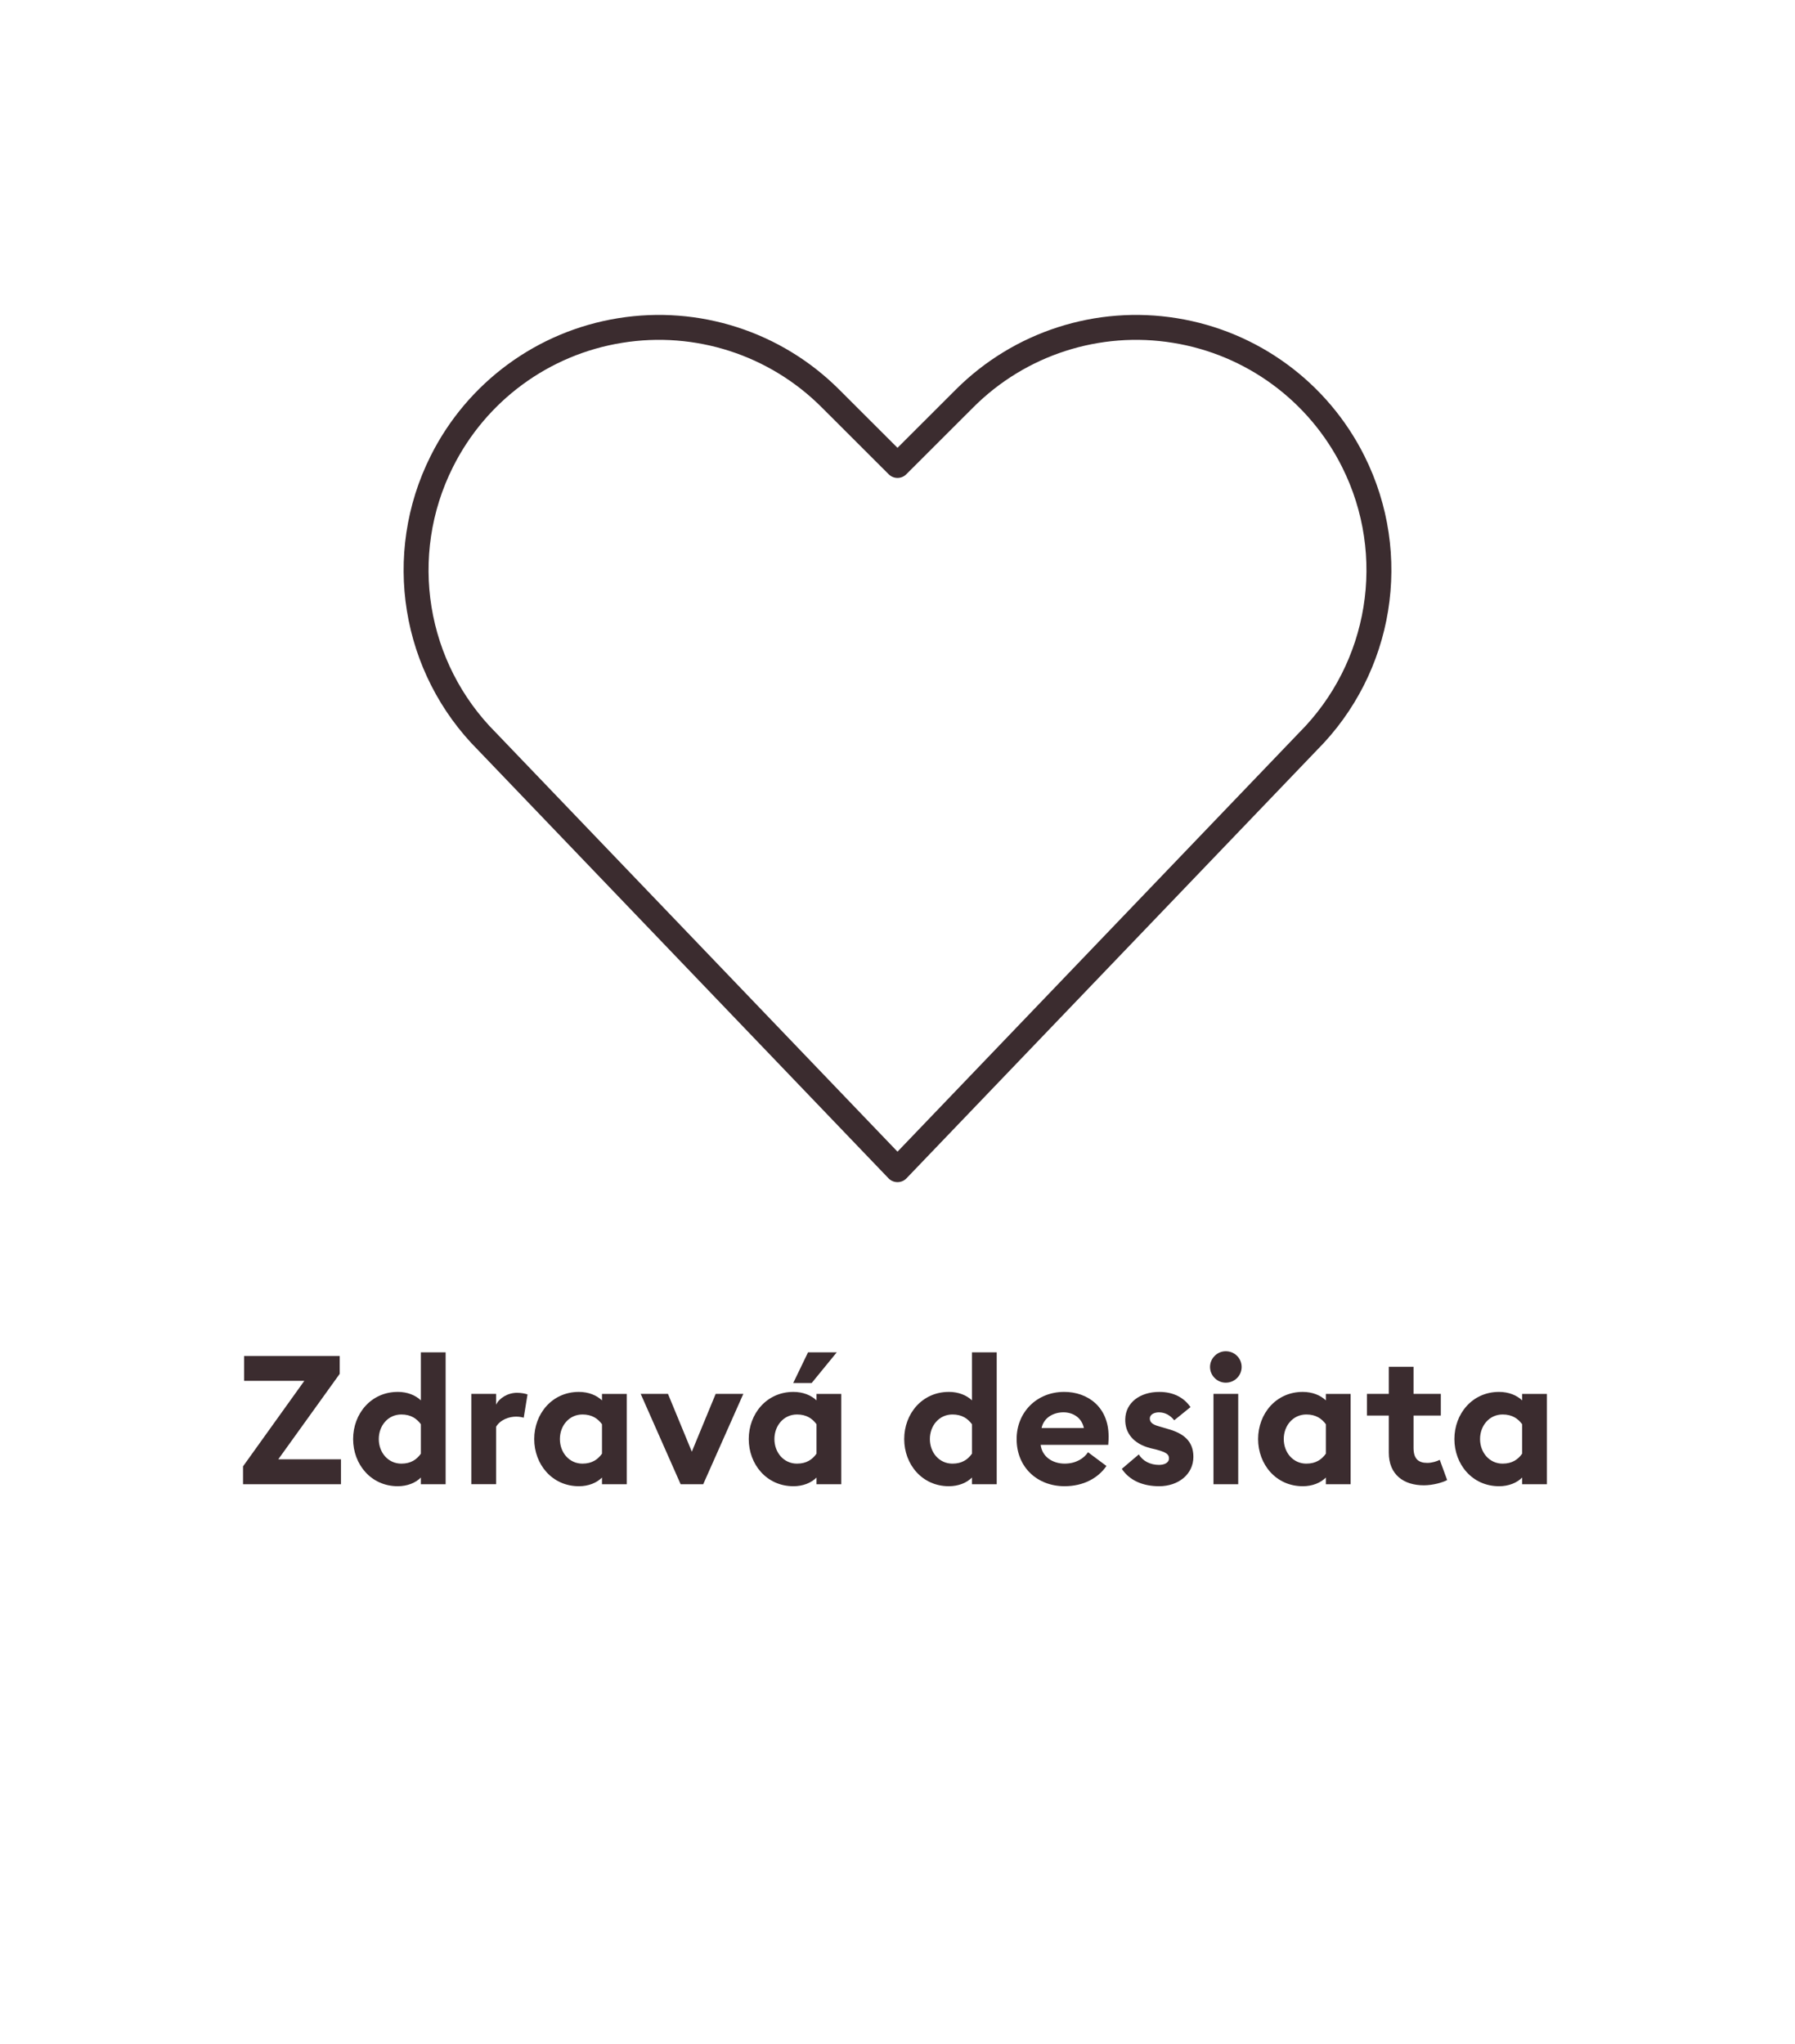 <?xml version="1.0" encoding="UTF-8"?>
<svg id="Vrstva_1" data-name="Vrstva 1" xmlns="http://www.w3.org/2000/svg" width="50.8mm" height="57.856mm" version="1.1" viewBox="0 0 144 164">
  <defs>
    <style>
      .cls-1 {
        fill: #3b2c2f;
        stroke-width: 0px;
      }

      .cls-2 {
        fill: none;
        stroke: #3b2c2f;
        stroke-linecap: round;
        stroke-linejoin: round;
        stroke-width: 2px;
      }
    </style>
  </defs>
  <g>
    <path class="cls-1" d="M19.498,117.641l4.914-6.856h-4.827v-2h7.668v1.435l-4.929,6.857h5.03v2h-7.857v-1.436Z"/>
    <path class="cls-1" d="M31.909,111.669c.783,0,1.435.275,1.855.681v-3.855h1.986v10.582h-1.986v-.536c-.42.42-1.073.695-1.855.695-2.146,0-3.581-1.754-3.581-3.783s1.435-3.783,3.581-3.783ZM33.764,114.264c-.333-.449-.797-.783-1.565-.783-1.073,0-1.812.899-1.812,1.972,0,1.073.739,1.972,1.812,1.972.768,0,1.232-.334,1.565-.798v-2.362Z"/>
    <path class="cls-1" d="M37.811,111.828h1.986v.87c.246-.522.928-.957,1.681-.957.362,0,.682.072.841.131l-.304,1.87c-.087-.029-.319-.088-.609-.088-.551,0-1.261.232-1.609.812v4.609h-1.986v-7.248Z"/>
    <path class="cls-1" d="M46.438,119.236c-2.146,0-3.581-1.754-3.581-3.783s1.435-3.783,3.581-3.783c.783,0,1.435.275,1.855.681v-.521h1.986v7.248h-1.986v-.536c-.42.42-1.073.695-1.855.695ZM46.728,117.424c.768,0,1.232-.334,1.565-.798v-2.362c-.333-.449-.797-.783-1.565-.783-1.073,0-1.812.899-1.812,1.972,0,1.073.739,1.972,1.812,1.972Z"/>
    <path class="cls-1" d="M51.398,111.828h2.189l1.913,4.639,1.914-4.639h2.218l-3.218,7.248h-1.812l-3.204-7.248Z"/>
    <path class="cls-1" d="M63.648,119.236c-2.146,0-3.581-1.754-3.581-3.783s1.435-3.783,3.581-3.783c.783,0,1.435.275,1.855.681v-.521h1.986v7.248h-1.986v-.536c-.42.42-1.073.695-1.855.695ZM63.938,117.424c.768,0,1.232-.334,1.565-.798v-2.362c-.333-.449-.797-.783-1.565-.783-1.073,0-1.812.899-1.812,1.972,0,1.073.739,1.972,1.812,1.972ZM64.823,108.494h2.305l-2.015,2.465h-1.479l1.189-2.465Z"/>
    <path class="cls-1" d="M76.118,111.669c.783,0,1.436.275,1.855.681v-3.855h1.986v10.582h-1.986v-.536c-.42.42-1.072.695-1.855.695-2.146,0-3.58-1.754-3.58-3.783s1.435-3.783,3.58-3.783ZM77.974,114.264c-.333-.449-.797-.783-1.565-.783-1.072,0-1.812.899-1.812,1.972,0,1.073.739,1.972,1.812,1.972.769,0,1.232-.334,1.565-.798v-2.362Z"/>
    <path class="cls-1" d="M85.369,111.669c1.899,0,3.566,1.218,3.566,3.565,0,.175,0,.377-.029.682h-5.421c.115.972.971,1.508,1.928,1.508.898,0,1.551-.421,1.87-.913l1.479,1.102c-.667.971-1.841,1.623-3.363,1.623-2.16,0-3.842-1.493-3.842-3.783,0-2.146,1.609-3.783,3.812-3.783ZM83.558,114.569h3.392c-.174-.855-.898-1.262-1.638-1.262s-1.565.377-1.754,1.262Z"/>
    <path class="cls-1" d="M92.982,119.236c-1.276,0-2.363-.449-2.986-1.392l1.362-1.159c.319.536.928.841,1.624.841.406,0,.797-.16.797-.522,0-.304-.174-.478-.971-.695l-.537-.131c-1.333-.348-2.029-1.203-2-2.319.029-1.333,1.188-2.188,2.726-2.188,1.102,0,1.957.42,2.508,1.218l-1.305,1.058c-.334-.42-.754-.638-1.232-.638-.348,0-.725.159-.725.493,0,.218.102.464.71.623l.682.203c1.305.348,2.102.985,2.102,2.247,0,1.406-1.203,2.362-2.754,2.362Z"/>
    <path class="cls-1" d="M98.333,110.93c-.682,0-1.261-.565-1.261-1.262,0-.695.579-1.261,1.261-1.261.71,0,1.275.565,1.275,1.261,0,.696-.565,1.262-1.275,1.262ZM97.348,111.828h1.985v7.248h-1.985v-7.248Z"/>
    <path class="cls-1" d="M104.509,119.236c-2.146,0-3.58-1.754-3.58-3.783s1.435-3.783,3.58-3.783c.783,0,1.436.275,1.855.681v-.521h1.986v7.248h-1.986v-.536c-.42.42-1.072.695-1.855.695ZM104.799,117.424c.769,0,1.232-.334,1.565-.798v-2.362c-.333-.449-.797-.783-1.565-.783-1.072,0-1.812.899-1.812,1.972,0,1.073.739,1.972,1.812,1.972Z"/>
    <path class="cls-1" d="M114.225,119.163c-1.624,0-2.812-.855-2.812-2.624v-2.972h-1.754v-1.739h1.754v-2.174h1.985v2.174h2.189v1.739h-2.189v2.581c0,.884.377,1.217,1.103,1.217.391,0,.782-.13,1-.246l.594,1.624c-.348.188-1.13.42-1.869.42Z"/>
    <path class="cls-1" d="M120.256,119.236c-2.146,0-3.58-1.754-3.58-3.783s1.435-3.783,3.58-3.783c.783,0,1.436.275,1.855.681v-.521h1.986v7.248h-1.986v-.536c-.42.42-1.072.695-1.855.695ZM120.546,117.424c.769,0,1.232-.334,1.565-.798v-2.362c-.333-.449-.797-.783-1.565-.783-1.072,0-1.812.899-1.812,1.972,0,1.073.74,1.972,1.812,1.972Z"/>
  </g>
  <path class="cls-2" d="M72,93.841l-32.914-34.341c-5.933-5.923-7.4-14.981-3.646-22.471,2.799-5.602,8.12-9.515,14.297-10.511,6.182-1.005,12.463,1.023,16.887,5.453l5.376,5.371,5.376-5.371c4.424-4.429,10.71-6.458,16.887-5.453,6.182.996,11.503,4.909,14.302,10.511,3.75,7.495,2.278,16.548-3.65,22.471l-32.914,34.341Z"/>
</svg>